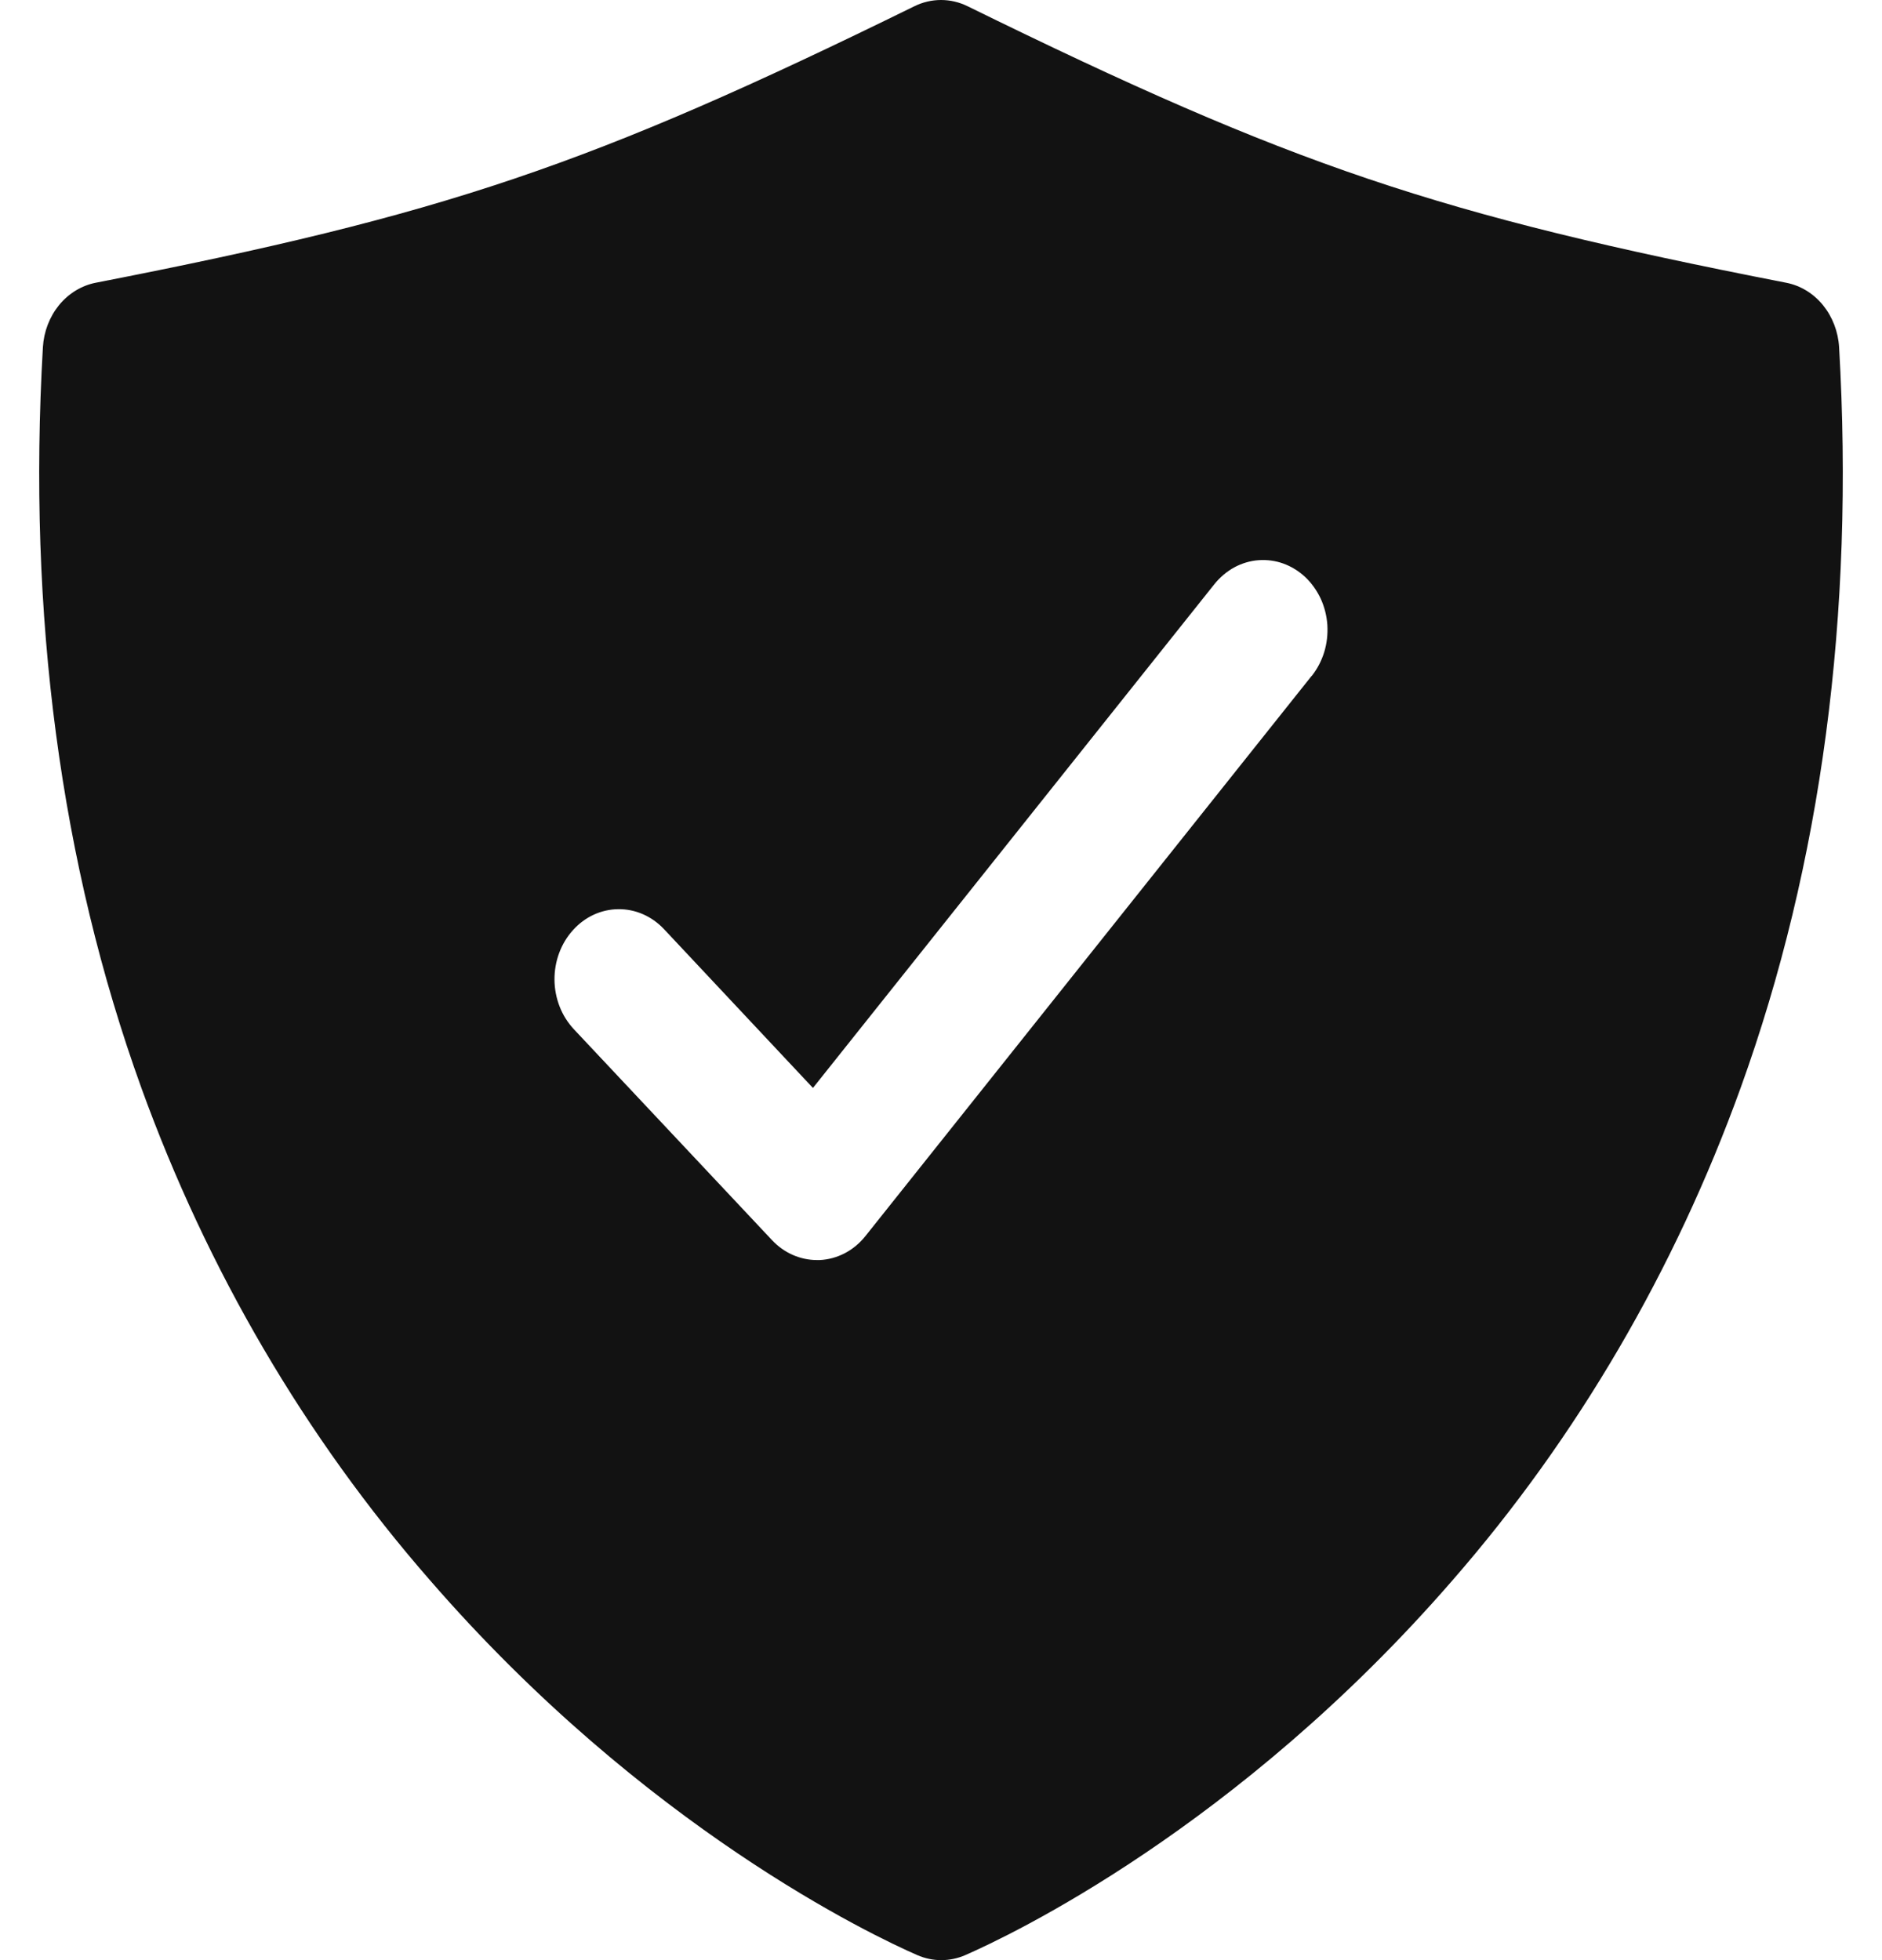 <svg width="24" height="25" viewBox="0 0 24 25" fill="none" xmlns="http://www.w3.org/2000/svg">
<path d="M23.453 4.428C23.441 4.229 23.368 4.04 23.246 3.89C23.123 3.741 22.959 3.641 22.777 3.606C18.337 2.74 16.483 2.114 12.338 0.079C12.232 0.027 12.117 0 12 0C11.883 0 11.768 0.027 11.662 0.079C7.517 2.114 5.663 2.74 1.222 3.606C1.042 3.641 0.877 3.741 0.754 3.89C0.632 4.04 0.559 4.229 0.547 4.428C0.35 7.839 0.771 11.016 1.802 13.873C2.645 16.203 3.894 18.334 5.48 20.151C8.225 23.317 11.139 24.692 11.695 24.935C11.893 25.022 12.114 25.022 12.312 24.935C12.868 24.692 15.782 23.317 18.527 20.151C20.11 18.334 21.357 16.202 22.198 13.873C23.229 11.016 23.65 7.839 23.453 4.428ZM16.727 8.62L11.038 15.763C10.965 15.855 10.876 15.93 10.775 15.983C10.674 16.036 10.564 16.066 10.453 16.071H10.419C10.204 16.071 9.997 15.98 9.844 15.816L7.318 13.127C7.241 13.044 7.179 12.947 7.137 12.839C7.095 12.731 7.072 12.615 7.071 12.498C7.069 12.261 7.153 12.033 7.306 11.864C7.458 11.694 7.666 11.598 7.884 11.596C8.102 11.593 8.312 11.685 8.468 11.851L10.367 13.876L15.486 7.451C15.557 7.363 15.643 7.29 15.739 7.237C15.835 7.185 15.941 7.153 16.048 7.145C16.156 7.137 16.264 7.151 16.366 7.188C16.469 7.225 16.563 7.284 16.645 7.36C16.726 7.437 16.793 7.531 16.842 7.635C16.89 7.74 16.919 7.854 16.927 7.971C16.934 8.088 16.921 8.206 16.887 8.317C16.853 8.428 16.799 8.531 16.729 8.62H16.727Z" fill="#121212"/>
</svg>
